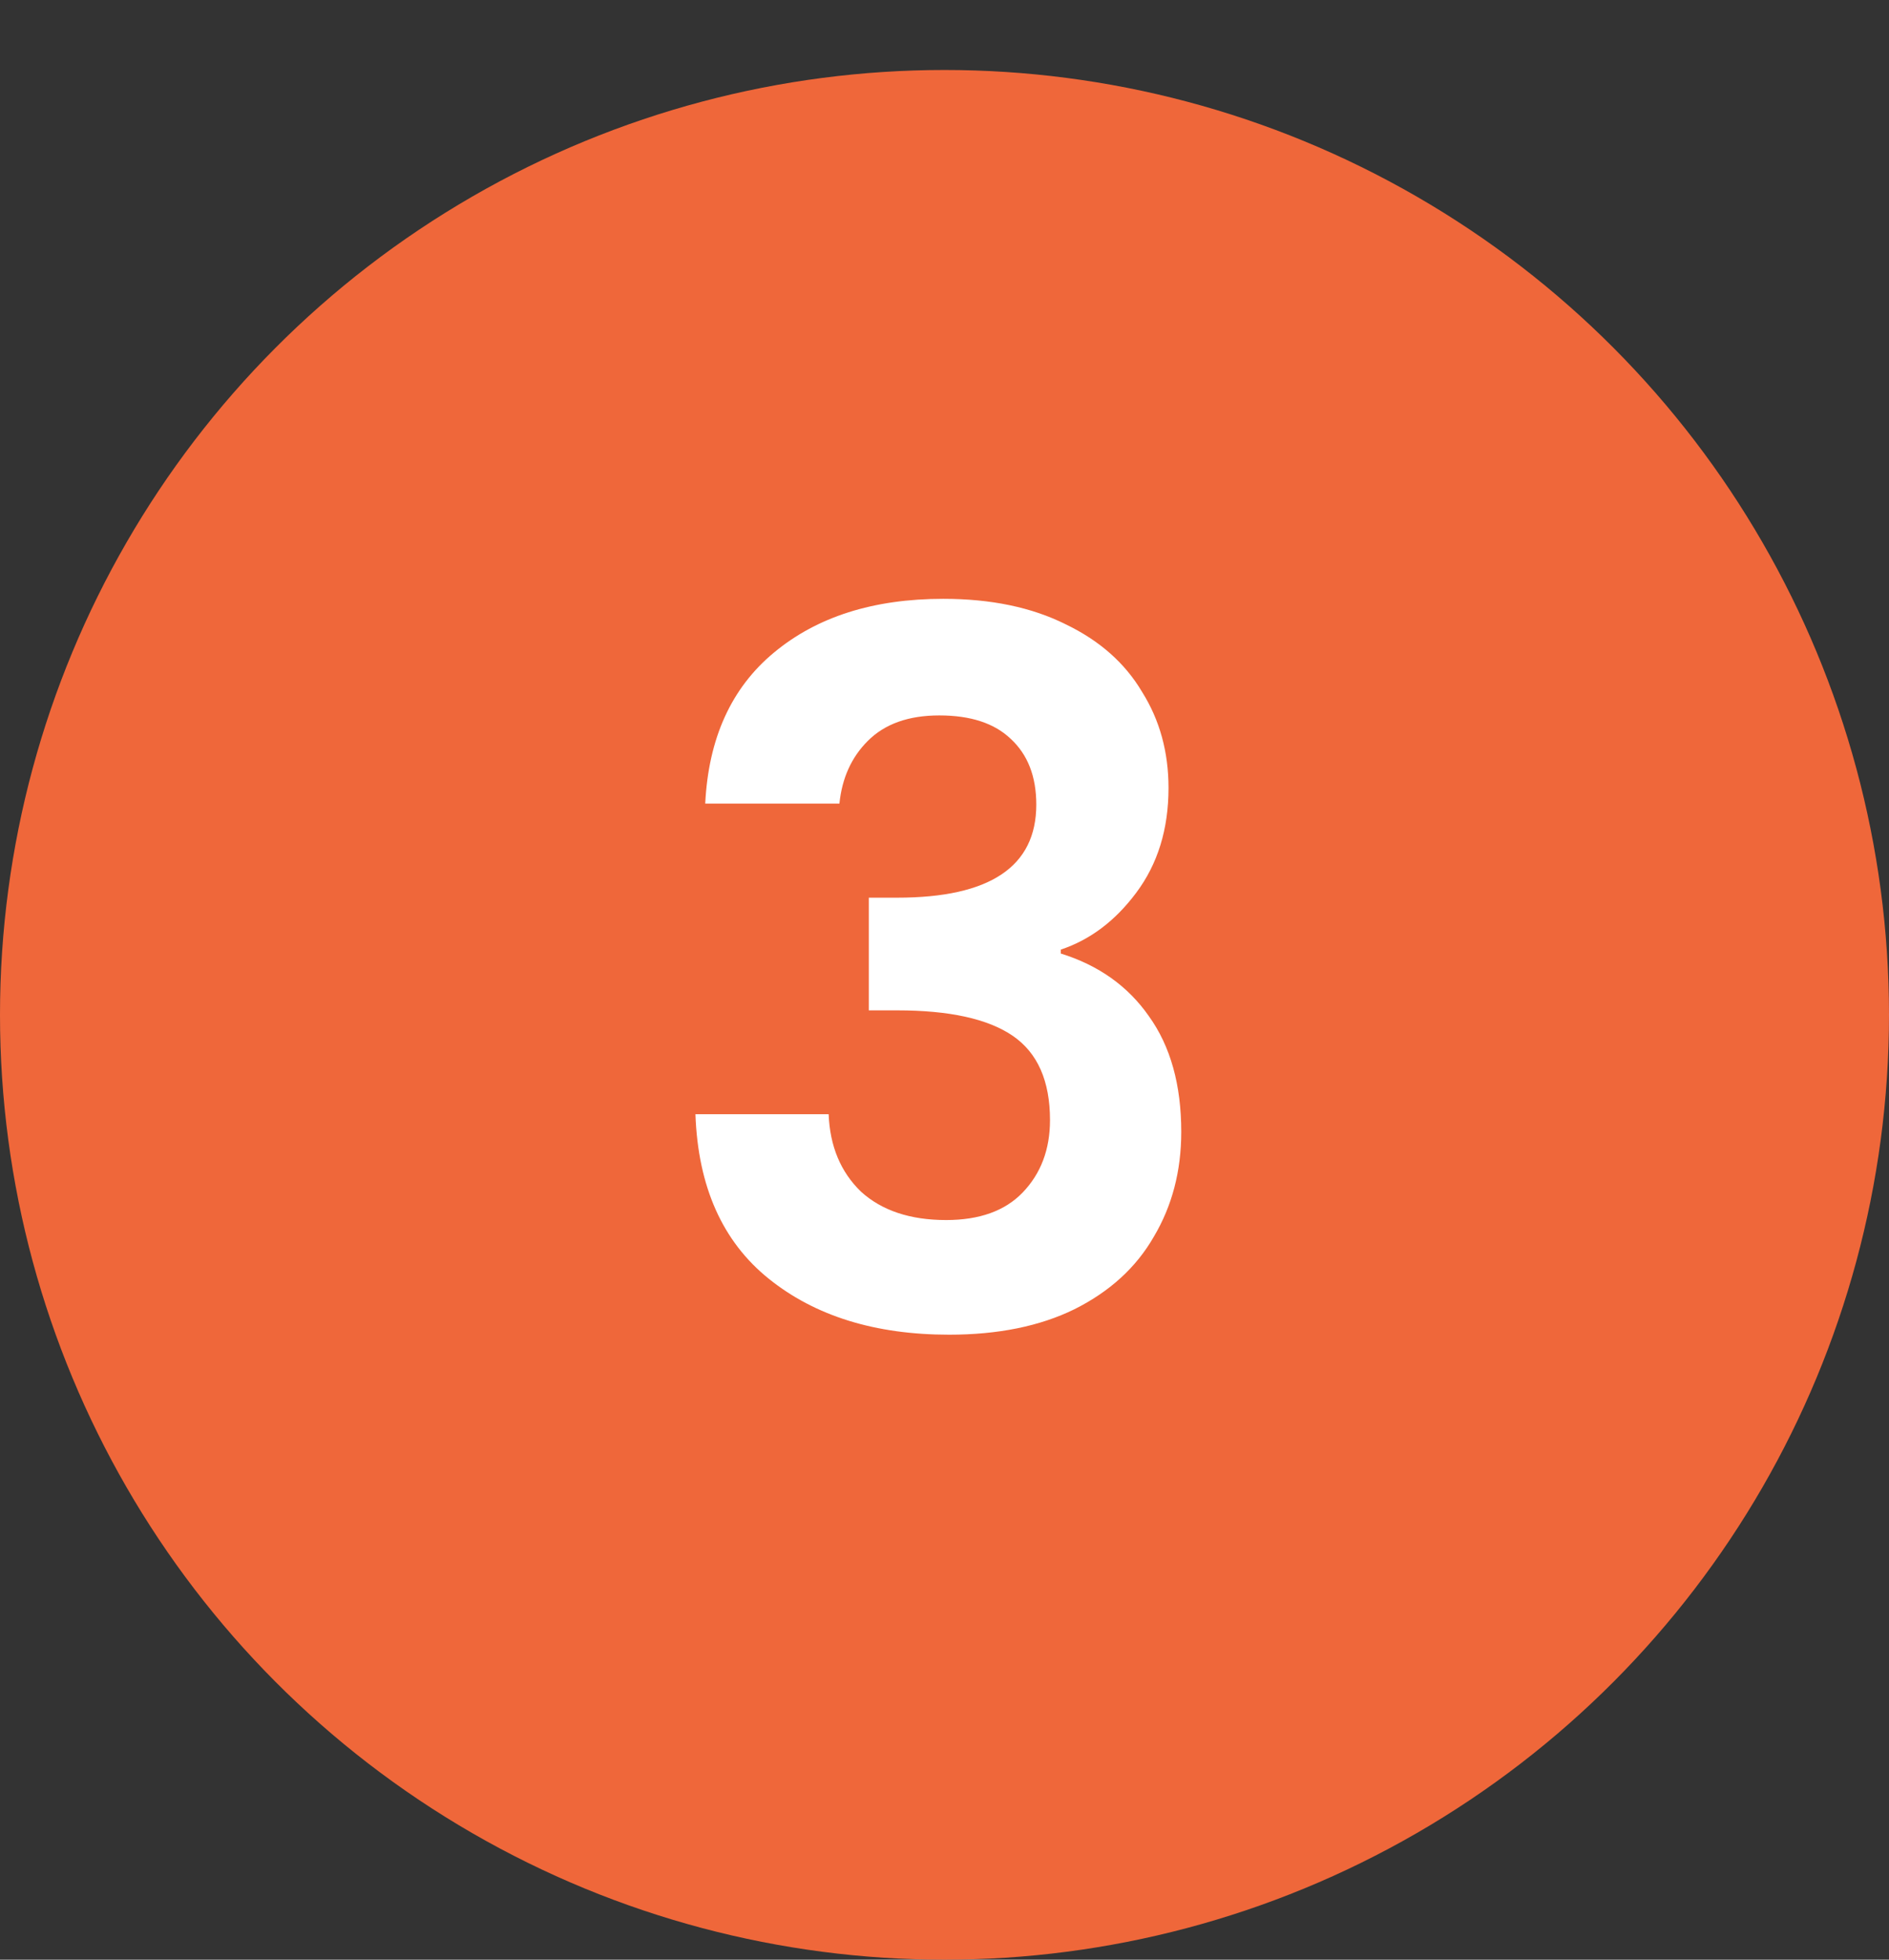 <svg xmlns="http://www.w3.org/2000/svg" width="27" height="28" viewBox="0 0 27 28" fill="none"><rect x="0" y="0" width="27" height="28" fill="#333333" stroke="none"/><circle cx="13.5" cy="14.5" r="13.5" fill="#EF673A"></circle><path d="M10.08 11.482C10.126 10.549 10.453 9.83 11.06 9.326C11.676 8.813 12.483 8.556 13.482 8.556C14.163 8.556 14.746 8.677 15.232 8.92C15.717 9.153 16.081 9.475 16.324 9.886C16.576 10.287 16.702 10.745 16.702 11.258C16.702 11.846 16.548 12.345 16.24 12.756C15.941 13.157 15.582 13.428 15.162 13.568V13.624C15.703 13.792 16.123 14.091 16.422 14.52C16.73 14.949 16.884 15.5 16.884 16.172C16.884 16.732 16.753 17.231 16.492 17.67C16.24 18.109 15.862 18.454 15.358 18.706C14.863 18.949 14.266 19.07 13.566 19.07C12.511 19.07 11.652 18.804 10.99 18.272C10.327 17.74 9.977 16.956 9.94 15.92H11.844C11.862 16.377 12.016 16.746 12.306 17.026C12.604 17.297 13.01 17.432 13.524 17.432C14 17.432 14.364 17.301 14.616 17.04C14.877 16.769 15.008 16.424 15.008 16.004C15.008 15.444 14.83 15.043 14.476 14.8C14.121 14.557 13.57 14.436 12.824 14.436H12.418V12.826H12.824C14.149 12.826 14.812 12.383 14.812 11.496C14.812 11.095 14.69 10.782 14.448 10.558C14.214 10.334 13.874 10.222 13.426 10.222C12.987 10.222 12.646 10.343 12.404 10.586C12.17 10.819 12.035 11.118 11.998 11.482H10.08Z" fill="white"></path></svg>